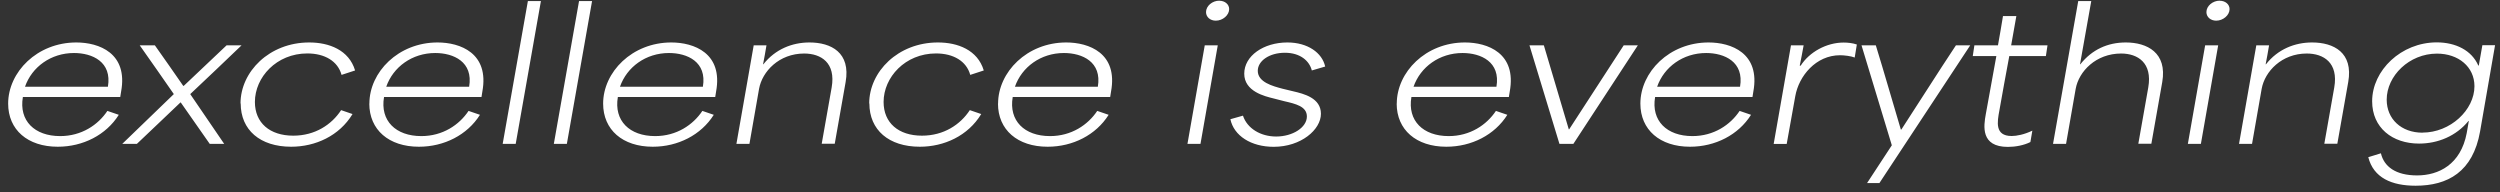 <svg xmlns="http://www.w3.org/2000/svg" width="247" height="19" viewBox="0 0 247 19" fill="none">
<rect x="0" y="0" width="247" height="19" fill="#333333" stroke="none"/>
<path d="M0.805 10.242C0.805 7.122 3.664 4.195 7.541 4.195C9.761 4.195 12.671 5.238 11.964 9.056L11.88 9.586H2.26C1.856 11.932 3.42 13.446 5.943 13.446C8.062 13.446 9.694 12.336 10.61 10.957L11.737 11.343C10.484 13.336 8.197 14.497 5.708 14.497C2.73 14.497 0.805 12.823 0.805 10.233V10.242ZM10.661 8.568C11.081 6.104 9.113 5.238 7.314 5.238C5.026 5.238 3.151 6.617 2.47 8.568H10.669H10.661ZM17.17 9.308V9.291C16.06 7.685 14.933 6.079 13.806 4.481H15.303C16.236 5.818 17.187 7.138 18.104 8.484H18.154L22.384 4.481H23.864C22.191 6.087 20.5 7.694 18.802 9.291V9.308C19.928 10.948 21.022 12.571 22.148 14.211H20.719L17.86 10.124H17.826C16.396 11.478 14.967 12.857 13.528 14.211H12.082L17.162 9.308H17.17ZM23.763 10.225C23.763 7.088 26.606 4.195 30.55 4.195C32.509 4.195 34.477 4.935 35.083 6.962L33.746 7.399C33.376 6.045 32.089 5.28 30.365 5.28C27.312 5.28 25.184 7.643 25.184 10.073C25.184 12.134 26.648 13.404 28.977 13.404C31.13 13.404 32.77 12.31 33.703 10.881L34.83 11.268C33.527 13.421 31.164 14.497 28.767 14.497C25.697 14.497 23.78 12.84 23.78 10.216L23.763 10.225ZM36.495 10.242C36.495 7.122 39.355 4.195 43.232 4.195C45.452 4.195 48.362 5.238 47.655 9.056L47.571 9.586H37.942C37.538 11.932 39.102 13.446 41.626 13.446C43.745 13.446 45.376 12.336 46.293 10.957L47.42 11.343C46.167 13.336 43.879 14.497 41.39 14.497C38.413 14.497 36.487 12.823 36.487 10.233L36.495 10.242ZM46.352 8.568C46.772 6.104 44.804 5.238 43.005 5.238C40.717 5.238 38.842 6.617 38.161 8.568H46.36H46.352ZM52.154 0.108H53.441L50.952 14.211H49.665L52.154 0.108ZM57.209 0.108H58.495L56.006 14.211H54.719L57.209 0.108ZM59.589 10.242C59.589 7.122 62.448 4.195 66.325 4.195C68.545 4.195 71.455 5.238 70.748 9.056L70.664 9.586H61.044C60.64 11.932 62.204 13.446 64.727 13.446C66.846 13.446 68.478 12.336 69.394 10.957L70.521 11.343C69.268 13.336 66.981 14.497 64.492 14.497C61.514 14.497 59.589 12.823 59.589 10.233V10.242ZM69.445 8.568C69.865 6.104 67.897 5.238 66.098 5.238C63.81 5.238 61.935 6.617 61.254 8.568H69.453H69.445ZM74.474 4.481H75.727C75.618 5.112 75.517 5.734 75.391 6.348H75.424C76.602 4.851 78.283 4.195 79.974 4.195C82.127 4.195 84.061 5.204 83.548 8.106L82.472 14.203H81.185L82.169 8.635C82.589 6.205 81.126 5.288 79.452 5.288C76.98 5.288 75.306 7.054 74.995 8.778L74.045 14.211H72.758L74.465 4.481H74.474ZM85.877 10.225C85.877 7.088 88.72 4.195 92.664 4.195C94.624 4.195 96.591 4.935 97.197 6.962L95.86 7.399C95.49 6.045 94.203 5.28 92.479 5.28C89.426 5.28 87.299 7.643 87.299 10.073C87.299 12.134 88.762 13.404 91.091 13.404C93.244 13.404 94.884 12.31 95.818 10.881L96.945 11.268C95.641 13.421 93.278 14.497 90.881 14.497C87.812 14.497 85.894 12.84 85.894 10.216L85.877 10.225ZM98.61 10.242C98.61 7.122 101.469 4.195 105.346 4.195C107.566 4.195 110.476 5.238 109.769 9.056L109.685 9.586H100.056C99.653 11.932 101.217 13.446 103.74 13.446C105.859 13.446 107.49 12.336 108.407 10.957L109.534 11.343C108.281 13.336 105.993 14.497 103.504 14.497C100.527 14.497 98.601 12.823 98.601 10.233L98.61 10.242ZM108.466 8.568C108.886 6.104 106.919 5.238 105.119 5.238C102.831 5.238 100.956 6.617 100.275 8.568H108.474H108.466ZM119.029 4.481H120.315L118.608 14.211H117.321L119.029 4.481ZM120.475 0.074C121.022 0.074 121.442 0.428 121.442 0.898C121.442 1.496 120.811 2.042 120.122 2.042C119.575 2.042 119.155 1.689 119.155 1.193C119.155 0.596 119.769 0.066 120.475 0.066V0.074ZM121.551 11.781L122.804 11.427C123.225 12.697 124.554 13.488 126.084 13.488C127.724 13.488 129.12 12.588 129.12 11.511C129.12 10.511 128.01 10.258 126.883 9.998L125.84 9.729C124.974 9.518 122.931 9.039 122.931 7.281C122.931 5.524 124.831 4.195 127.194 4.195C129.204 4.195 130.634 5.221 130.928 6.575L129.608 6.962C129.381 6.045 128.498 5.213 126.95 5.213C125.403 5.213 124.268 6.02 124.268 6.996C124.268 8.122 125.748 8.509 126.698 8.762L127.775 9.022C128.817 9.266 130.508 9.678 130.508 11.242C130.508 12.807 128.548 14.505 125.84 14.505C123.603 14.505 121.905 13.412 121.56 11.772L121.551 11.781ZM138.001 10.242C138.001 7.122 140.86 4.195 144.737 4.195C146.957 4.195 149.867 5.238 149.161 9.056L149.076 9.586H139.447C139.044 11.932 140.608 13.446 143.131 13.446C145.25 13.446 146.882 12.336 147.798 10.957L148.925 11.343C147.672 13.336 145.385 14.497 142.895 14.497C139.918 14.497 137.992 12.823 137.992 10.233L138.001 10.242ZM147.849 8.568C148.269 6.104 146.301 5.238 144.502 5.238C142.214 5.238 140.339 6.617 139.658 8.568H147.857H147.849ZM151.12 4.481H152.533C153.307 7.038 154.156 9.981 154.997 12.781H155.031L160.421 4.481H161.817L155.451 14.211H154.072L151.112 4.481H151.12ZM162.069 10.242C162.069 7.122 164.929 4.195 168.806 4.195C171.026 4.195 173.936 5.238 173.229 9.056L173.145 9.586H163.524C163.121 11.932 164.685 13.446 167.208 13.446C169.327 13.446 170.959 12.336 171.875 10.957L173.002 11.343C171.749 13.336 169.462 14.497 166.972 14.497C163.995 14.497 162.069 12.823 162.069 10.233V10.242ZM171.917 8.568C172.338 6.104 170.37 5.238 168.57 5.238C166.283 5.238 164.407 6.617 163.726 8.568H171.926H171.917ZM176.946 4.481H178.199C178.073 5.154 177.956 5.818 177.813 6.491H177.905C178.754 5.154 180.445 4.204 182.152 4.204C182.556 4.204 183.052 4.254 183.455 4.397L183.245 5.684C182.892 5.541 182.219 5.457 181.799 5.457C179.402 5.457 177.728 7.517 177.375 9.493L176.526 14.22H175.239L176.946 4.489V4.481ZM186.912 14.354L183.918 4.481H185.331C186.18 7.231 186.954 9.964 187.803 12.798H187.854C189.67 10.015 191.445 7.189 193.244 4.481H194.657L185.684 18.088H184.465L186.912 14.354ZM196.196 11.284C196.549 9.384 196.886 7.458 197.239 5.541H194.909L195.069 4.481H197.399C197.575 3.531 197.735 2.538 197.895 1.588H199.215C199.039 2.538 198.879 3.522 198.702 4.481H202.293L202.133 5.541H198.517C198.181 7.357 197.844 9.157 197.533 10.948C197.34 12.008 197.054 13.437 198.753 13.437C199.249 13.437 199.989 13.294 200.796 12.908L200.603 14.034C199.972 14.354 199.123 14.514 198.383 14.514C195.666 14.514 195.986 12.437 196.196 11.284ZM205.329 0.108H206.616L205.506 6.348H205.539C206.7 4.885 208.256 4.195 210.03 4.195C212.133 4.195 214.134 5.204 213.63 8.106L212.553 14.203H211.266L212.25 8.635C212.671 6.205 211.207 5.288 209.568 5.288C207.078 5.288 205.388 7.054 205.077 8.778L204.127 14.211H202.84L205.329 0.108ZM217.868 4.481H219.155L217.448 14.211H216.161L217.868 4.481ZM219.314 0.074C219.861 0.074 220.282 0.428 220.282 0.898C220.282 1.496 219.651 2.042 218.961 2.042C218.415 2.042 217.994 1.689 217.994 1.193C217.994 0.596 218.608 0.066 219.314 0.066V0.074ZM222.931 4.481H224.184C224.074 5.112 223.973 5.734 223.847 6.348H223.881C225.058 4.851 226.74 4.195 228.431 4.195C230.584 4.195 232.518 5.204 232.005 8.106L230.928 14.203H229.642L230.626 8.635C231.046 6.205 229.583 5.288 227.909 5.288C225.437 5.288 223.763 7.054 223.452 8.778L222.502 14.211H221.215L222.922 4.481H222.931ZM233.981 15.531L235.234 15.145C235.537 16.448 236.681 17.331 238.808 17.331C240.936 17.331 243.122 16.255 243.711 13.151L243.921 11.949H243.888C242.668 13.446 240.86 14.186 239.002 14.186C236.361 14.186 234.368 12.622 234.368 10.006C234.368 6.953 237.236 4.187 240.751 4.187C242.618 4.187 244.207 4.977 244.855 6.474H244.905C245.015 5.801 245.149 5.137 245.258 4.464H246.512L245.031 12.992C244.325 16.978 241.836 18.349 238.665 18.349C236.302 18.349 234.502 17.575 233.981 15.515V15.531ZM239.346 13.101C242.096 13.101 244.476 10.864 244.476 8.518C244.476 6.6 242.887 5.297 240.776 5.297C238.026 5.297 235.806 7.5 235.806 9.846C235.806 11.764 237.252 13.109 239.346 13.109V13.101Z" fill="white"/>
</svg>